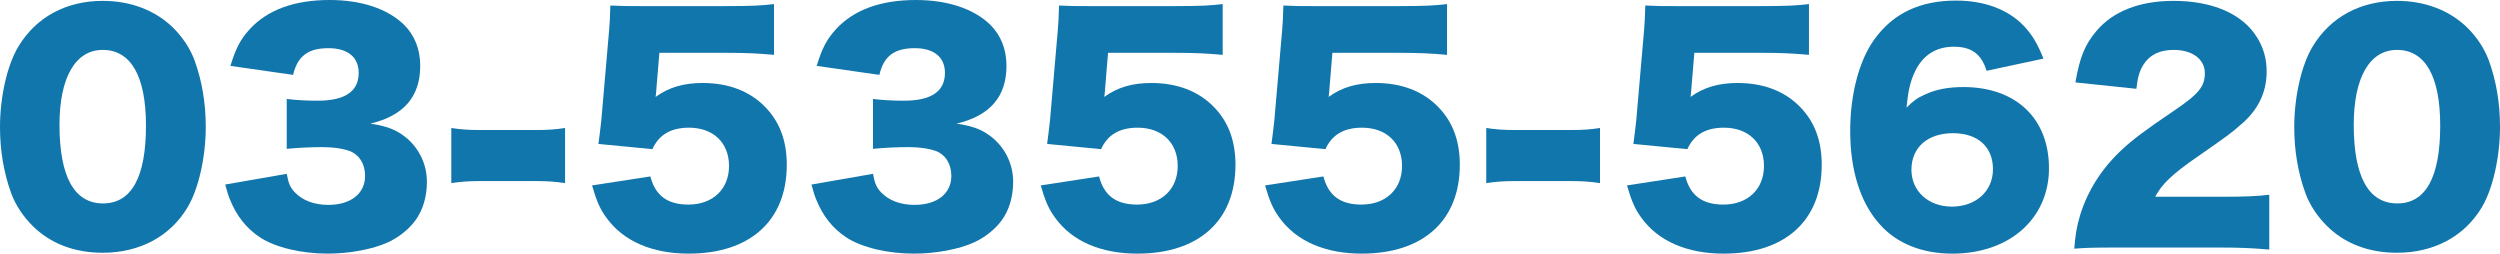<?xml version="1.0" encoding="utf-8"?>
<!-- Generator: Adobe Illustrator 16.0.3, SVG Export Plug-In . SVG Version: 6.00 Build 0)  -->
<!DOCTYPE svg PUBLIC "-//W3C//DTD SVG 1.1//EN" "http://www.w3.org/Graphics/SVG/1.1/DTD/svg11.dtd">
<svg version="1.1" id="レイヤー_1" xmlns="http://www.w3.org/2000/svg" xmlns:xlink="http://www.w3.org/1999/xlink" x="0px"
	 y="0px" width="310.099px" height="31.46px" viewBox="0 0 310.099 31.46" enable-background="new 0 0 310.099 31.46"
	 xml:space="preserve">
<g>
	<path fill="#1176AC" d="M4.031,28.004c-1.188-1.188-2.087-2.556-2.627-3.995C0.468,21.453,0,18.682,0,15.766
		c0-3.779,0.9-7.703,2.268-9.971c2.196-3.672,5.939-5.688,10.475-5.688c3.492,0,6.551,1.188,8.747,3.348
		c1.188,1.188,2.088,2.556,2.628,3.995c0.936,2.557,1.404,5.328,1.404,8.279c0,3.779-0.9,7.739-2.268,10.007
		c-2.16,3.6-5.939,5.615-10.511,5.615C9.215,31.352,6.227,30.2,4.031,28.004z M7.379,15.478c0,6.443,1.836,9.755,5.399,9.755
		c3.528,0,5.328-3.239,5.328-9.646c0-6.155-1.872-9.396-5.364-9.396C9.359,6.19,7.379,9.61,7.379,15.478z"/>
	<path fill="#1176AC" d="M35.567,21.561c0.216,1.188,0.432,1.692,1.008,2.304c0.972,1.008,2.412,1.548,4.139,1.548
		c2.808,0,4.572-1.403,4.572-3.6c0-1.476-0.72-2.627-1.944-3.096c-0.828-0.287-1.944-0.468-3.348-0.468s-3.023,0.072-4.427,0.216
		v-6.19c1.224,0.144,2.412,0.216,3.815,0.216c3.419,0,5.111-1.152,5.111-3.456c0-1.943-1.368-3.06-3.744-3.06
		c-2.556,0-3.852,1.008-4.392,3.312l-7.775-1.115c0.684-2.232,1.26-3.312,2.412-4.571C33.191,1.224,36.502,0,40.894,0
		c3.923,0,7.163,1.079,9.215,3.06c1.332,1.331,2.016,3.06,2.016,5.111c0,3.815-2.052,6.19-6.191,7.163
		c2.195,0.323,3.383,0.827,4.643,1.907c1.512,1.368,2.376,3.24,2.376,5.327c0,1.836-0.504,3.528-1.44,4.788
		c-0.792,1.08-2.052,2.088-3.384,2.699c-1.872,0.864-4.787,1.404-7.487,1.404c-3.24,0-6.479-0.756-8.387-2.016
		c-1.656-1.08-2.916-2.664-3.708-4.644c-0.216-0.504-0.36-0.972-0.612-1.908L35.567,21.561z"/>
	<path fill="#1176AC" d="M55.979,15.874c1.116,0.18,2.124,0.252,3.492,0.252h7.127c1.368,0,2.376-0.072,3.492-0.252v6.839
		c-1.188-0.18-2.16-0.252-3.492-0.252h-7.127c-1.332,0-2.304,0.072-3.492,0.252V15.874z"/>
	<path fill="#1176AC" d="M81.43,10.87c0,0.18-0.036,0.54-0.108,1.152c1.62-1.188,3.491-1.729,5.831-1.729
		c3.204,0,5.832,1.008,7.739,2.952c1.8,1.836,2.7,4.176,2.7,7.199c0,6.911-4.536,11.015-12.167,11.015
		c-4.536,0-8.099-1.548-10.187-4.428c-0.828-1.116-1.26-2.16-1.8-4.031l7.235-1.116c0.612,2.376,2.124,3.491,4.715,3.491
		c3.023,0,5.04-1.907,5.04-4.787s-1.944-4.751-4.968-4.751c-2.268,0-3.743,0.899-4.535,2.663l-6.695-0.647
		c0.144-1.08,0.252-1.944,0.36-2.952l0.972-11.23c0.072-0.756,0.108-1.619,0.144-2.987c1.512,0.072,1.872,0.072,3.6,0.072h10.762
		c3.168,0,4.5-0.072,5.939-0.252v6.299c-1.908-0.18-3.563-0.252-5.867-0.252H81.79L81.43,10.87z"/>
	<path fill="#1176AC" d="M108.286,21.561c0.216,1.188,0.432,1.692,1.008,2.304c0.972,1.008,2.412,1.548,4.139,1.548
		c2.808,0,4.572-1.403,4.572-3.6c0-1.476-0.72-2.627-1.944-3.096c-0.828-0.287-1.944-0.468-3.348-0.468s-3.023,0.072-4.427,0.216
		v-6.19c1.224,0.144,2.412,0.216,3.815,0.216c3.419,0,5.111-1.152,5.111-3.456c0-1.943-1.368-3.06-3.744-3.06
		c-2.556,0-3.852,1.008-4.392,3.312l-7.775-1.115c0.684-2.232,1.26-3.312,2.412-4.571c2.196-2.376,5.507-3.6,9.899-3.6
		c3.923,0,7.163,1.079,9.215,3.06c1.332,1.331,2.016,3.06,2.016,5.111c0,3.815-2.052,6.19-6.191,7.163
		c2.195,0.323,3.383,0.827,4.643,1.907c1.512,1.368,2.376,3.24,2.376,5.327c0,1.836-0.504,3.528-1.44,4.788
		c-0.792,1.08-2.052,2.088-3.384,2.699c-1.872,0.864-4.787,1.404-7.487,1.404c-3.24,0-6.479-0.756-8.387-2.016
		c-1.656-1.08-2.916-2.664-3.708-4.644c-0.216-0.504-0.36-0.972-0.612-1.908L108.286,21.561z"/>
	<path fill="#1176AC" d="M137.085,10.87c0,0.18-0.036,0.54-0.108,1.152c1.62-1.188,3.491-1.729,5.831-1.729
		c3.204,0,5.832,1.008,7.739,2.952c1.8,1.836,2.7,4.176,2.7,7.199c0,6.911-4.536,11.015-12.167,11.015
		c-4.536,0-8.099-1.548-10.187-4.428c-0.828-1.116-1.26-2.16-1.8-4.031l7.235-1.116c0.612,2.376,2.124,3.491,4.715,3.491
		c3.023,0,5.04-1.907,5.04-4.787s-1.944-4.751-4.968-4.751c-2.268,0-3.743,0.899-4.535,2.663l-6.695-0.647
		c0.144-1.08,0.252-1.944,0.36-2.952l0.972-11.23c0.072-0.756,0.108-1.619,0.144-2.987c1.512,0.072,1.872,0.072,3.6,0.072h10.762
		c3.168,0,4.5-0.072,5.939-0.252v6.299c-1.908-0.18-3.563-0.252-5.867-0.252h-8.351L137.085,10.87z"/>
	<path fill="#1176AC" d="M164.913,10.87c0,0.18-0.036,0.54-0.107,1.152c1.619-1.188,3.491-1.729,5.83-1.729
		c3.204,0,5.832,1.008,7.74,2.952c1.799,1.836,2.699,4.176,2.699,7.199c0,6.911-4.535,11.015-12.166,11.015
		c-4.536,0-8.1-1.548-10.188-4.428c-0.828-1.116-1.26-2.16-1.8-4.031l7.235-1.116c0.611,2.376,2.123,3.491,4.715,3.491
		c3.023,0,5.04-1.907,5.04-4.787s-1.944-4.751-4.968-4.751c-2.268,0-3.743,0.899-4.535,2.663l-6.695-0.647
		c0.145-1.08,0.252-1.944,0.359-2.952l0.973-11.23c0.072-0.756,0.107-1.619,0.145-2.987c1.512,0.072,1.871,0.072,3.6,0.072h10.762
		c3.168,0,4.5-0.072,5.939-0.252v6.299c-1.908-0.18-3.563-0.252-5.867-0.252h-8.352L164.913,10.87z"/>
	<path fill="#1176AC" d="M184.354,15.874c1.116,0.18,2.124,0.252,3.491,0.252h7.128c1.368,0,2.376-0.072,3.491-0.252v6.839
		c-1.188-0.18-2.16-0.252-3.491-0.252h-7.128c-1.331,0-2.303,0.072-3.491,0.252V15.874z"/>
	<path fill="#1176AC" d="M209.805,10.87c0,0.18-0.036,0.54-0.108,1.152c1.62-1.188,3.492-1.729,5.832-1.729
		c3.203,0,5.831,1.008,7.738,2.952c1.801,1.836,2.7,4.176,2.7,7.199c0,6.911-4.536,11.015-12.167,11.015
		c-4.535,0-8.099-1.548-10.187-4.428c-0.827-1.116-1.26-2.16-1.8-4.031l7.235-1.116c0.612,2.376,2.124,3.491,4.716,3.491
		c3.023,0,5.039-1.907,5.039-4.787s-1.943-4.751-4.968-4.751c-2.268,0-3.743,0.899-4.535,2.663l-6.695-0.647
		c0.144-1.08,0.252-1.944,0.36-2.952l0.972-11.23c0.071-0.756,0.108-1.619,0.144-2.987c1.512,0.072,1.872,0.072,3.6,0.072h10.763
		c3.168,0,4.499-0.072,5.939-0.252v6.299c-1.907-0.18-3.563-0.252-5.867-0.252h-8.351L209.805,10.87z"/>
	<path fill="#1176AC" d="M246.415,8.782c-0.647-2.088-1.872-2.987-4.067-2.987c-2.196,0-3.852,1.044-4.823,3.096
		c-0.576,1.224-0.828,2.304-1.044,4.463c0.864-0.863,1.368-1.224,2.268-1.619c1.368-0.648,2.915-0.937,4.788-0.937
		c6.515,0,10.618,3.888,10.618,10.079c0,6.228-4.896,10.583-11.986,10.583c-3.743,0-6.911-1.26-8.999-3.636
		c-2.412-2.664-3.672-6.695-3.672-11.591c0-4.535,1.116-8.747,2.988-11.339c2.34-3.239,5.65-4.823,10.15-4.823
		c3.527,0,6.479,1.116,8.423,3.168c1.044,1.116,1.656,2.16,2.412,4.031L246.415,8.782z M237.093,21.057
		c0,2.664,2.123,4.571,5.003,4.571c2.987,0,5.111-1.907,5.111-4.643c0-2.772-1.872-4.464-4.968-4.464
		C239.108,16.521,237.093,18.285,237.093,21.057z"/>
	<path fill="#1176AC" d="M262.688,30.704c-3.239,0-4.067,0.035-5.399,0.144c0.145-1.764,0.324-2.844,0.756-4.247
		c0.937-2.988,2.664-5.724,5.184-8.063c1.368-1.26,2.735-2.304,6.407-4.787c3.096-2.088,3.852-3.023,3.852-4.68
		c0-1.728-1.548-2.88-3.852-2.88c-1.728,0-2.951,0.576-3.743,1.8c-0.504,0.792-0.72,1.512-0.9,3.024l-7.559-0.792
		c0.54-3.132,1.188-4.716,2.628-6.407c2.052-2.412,5.327-3.708,9.538-3.708c4.859,0,8.567,1.62,10.367,4.535
		c0.792,1.261,1.188,2.664,1.188,4.212c0,2.628-1.08,4.859-3.312,6.695c-1.188,1.044-1.548,1.296-5.22,3.852
		c-3.131,2.159-4.463,3.419-5.291,5.003h8.387c2.7,0,4.355-0.071,5.76-0.252v6.804c-2.088-0.181-3.6-0.252-6.155-0.252H262.688z"/>
	<path fill="#1176AC" d="M288.609,28.004c-1.188-1.188-2.088-2.556-2.628-3.995c-0.936-2.556-1.404-5.327-1.404-8.243
		c0-3.779,0.9-7.703,2.269-9.971c2.195-3.672,5.938-5.688,10.475-5.688c3.491,0,6.551,1.188,8.747,3.348
		c1.188,1.188,2.087,2.556,2.627,3.995c0.937,2.557,1.404,5.328,1.404,8.279c0,3.779-0.9,7.739-2.268,10.007
		c-2.16,3.6-5.939,5.615-10.511,5.615C293.792,31.352,290.805,30.2,288.609,28.004z M291.957,15.478
		c0,6.443,1.835,9.755,5.399,9.755c3.527,0,5.327-3.239,5.327-9.646c0-6.155-1.872-9.396-5.363-9.396
		C293.937,6.19,291.957,9.61,291.957,15.478z"/>
</g>
</svg>
